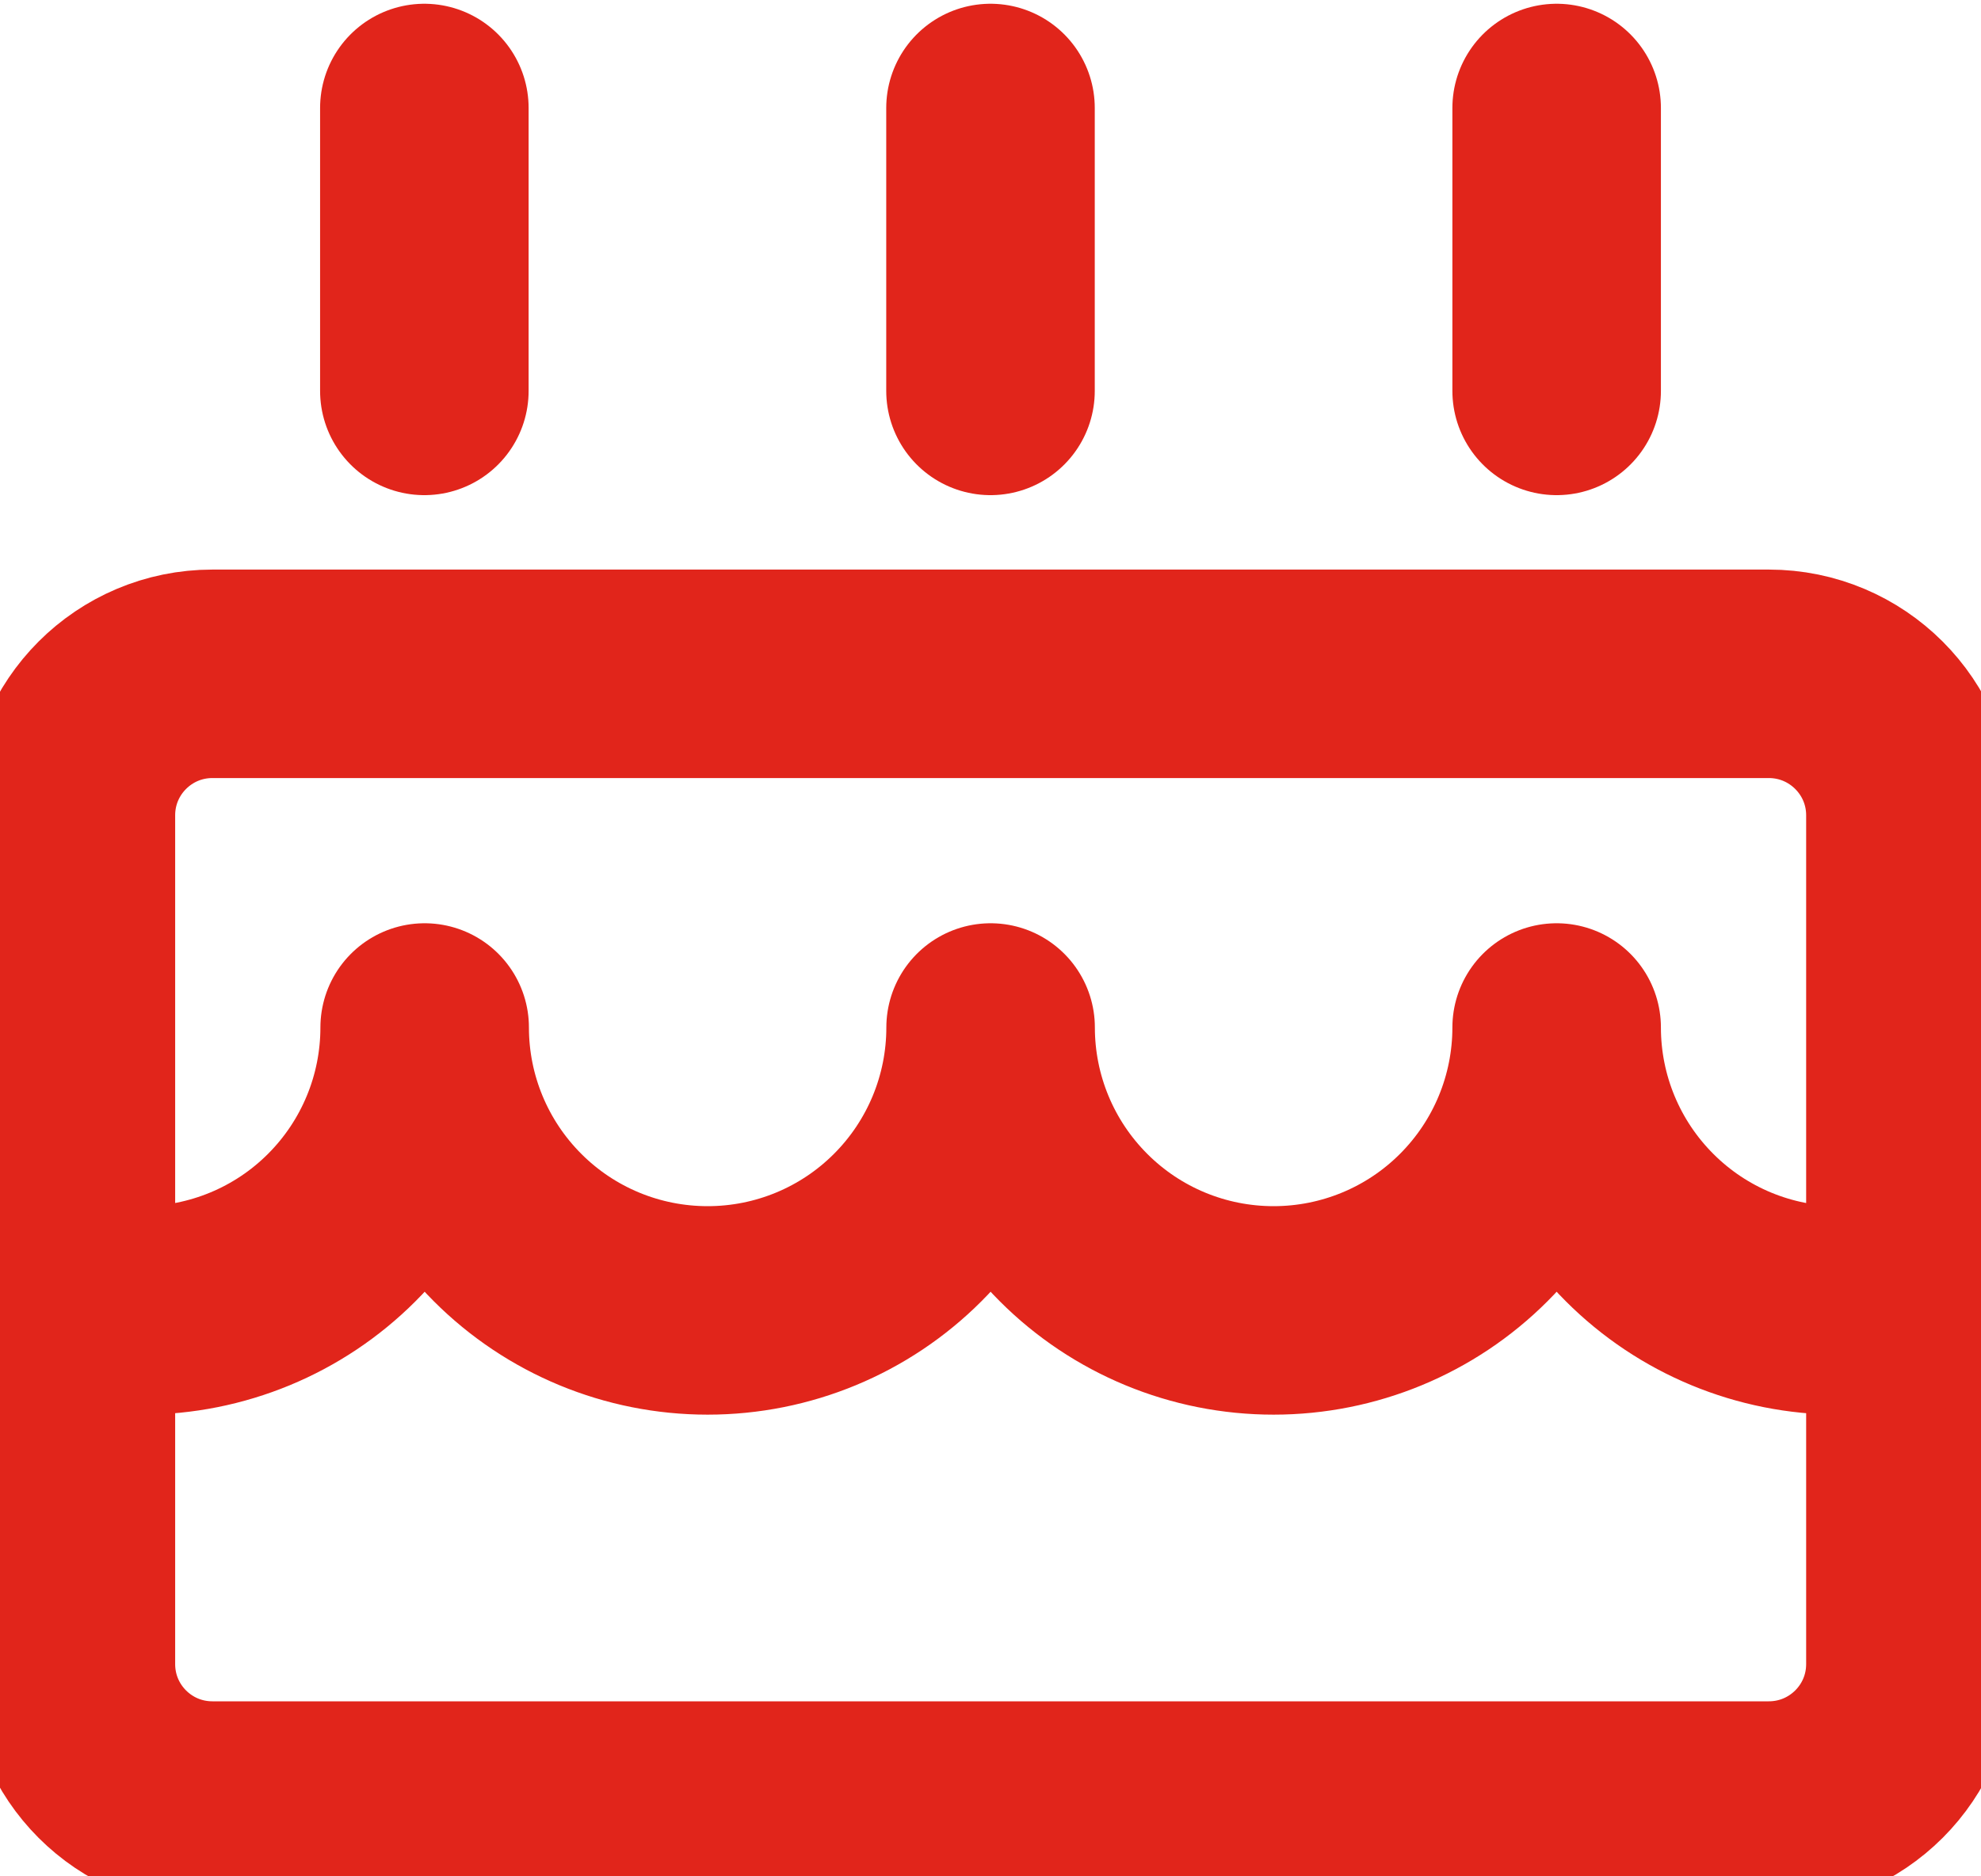 <svg width="19" height="18" viewBox="0 0 19 18" fill="none" xmlns="http://www.w3.org/2000/svg">
<path d="M16.965 6.464H2.037C1.287 6.464 0.68 7.072 0.68 7.821V15.964C0.68 16.714 1.287 17.321 2.037 17.321H16.965C17.715 17.321 18.323 16.714 18.323 15.964V7.821C18.323 7.072 17.715 6.464 16.965 6.464Z" stroke="#E1251B" stroke-width="2" stroke-linecap="round" stroke-linejoin="round"/>
<path d="M4.07 3.75V1.036" stroke="#E1251B" stroke-width="2" stroke-linecap="round" stroke-linejoin="round"/>
<path d="M9.5 3.75V1.036" stroke="#E1251B" stroke-width="2" stroke-linecap="round" stroke-linejoin="round"/>
<path d="M14.93 3.75V1.036" stroke="#E1251B" stroke-width="2" stroke-linecap="round" stroke-linejoin="round"/>
<path d="M18.323 12.571H17.644C16.924 12.571 16.234 12.286 15.725 11.776C15.216 11.267 14.93 10.577 14.93 9.857C14.93 10.577 14.644 11.267 14.135 11.776C13.626 12.286 12.935 12.571 12.215 12.571C11.495 12.571 10.805 12.286 10.296 11.776C9.787 11.267 9.501 10.577 9.501 9.857C9.501 10.577 9.215 11.267 8.706 11.776C8.197 12.286 7.507 12.571 6.787 12.571C6.067 12.571 5.377 12.286 4.868 11.776C4.359 11.267 4.073 10.577 4.073 9.857C4.073 10.577 3.787 11.267 3.278 11.776C2.769 12.286 2.078 12.571 1.358 12.571H0.68" stroke="#E1251B" stroke-width="2" stroke-linecap="round" stroke-linejoin="round"/>
</svg>
